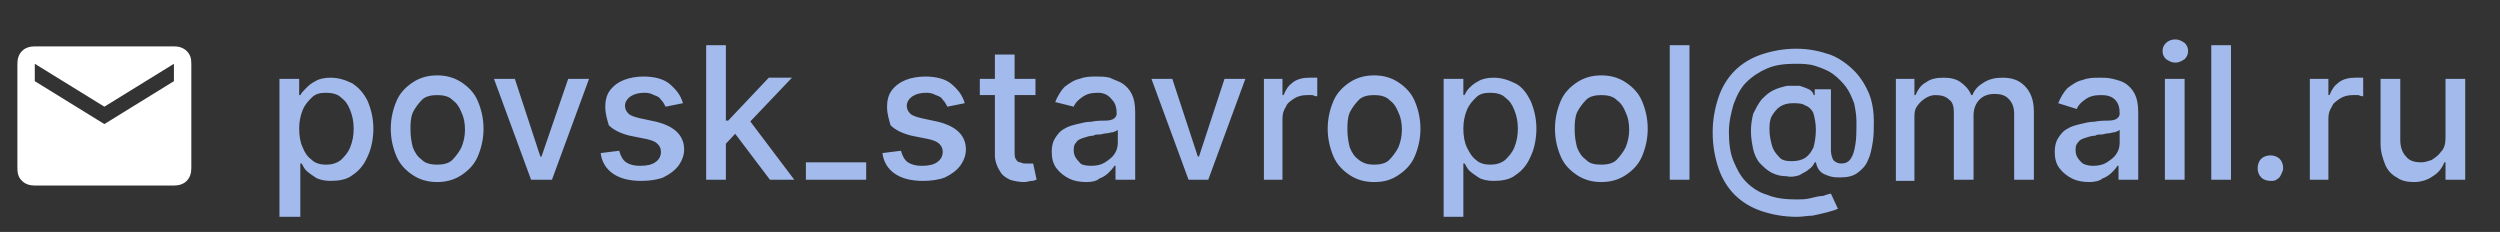 <?xml version="1.0" encoding="UTF-8"?> <svg xmlns="http://www.w3.org/2000/svg" xmlns:xlink="http://www.w3.org/1999/xlink" version="1.1" id="Слой_1" x="0px" y="0px" viewBox="0 0 215.6 20" style="enable-background:new 0 0 215.6 20;" xml:space="preserve"><rect x="0" y="0" width="215.6" height="20" fill="#333333" stroke="none"/> <style type="text/css"> .st0{fill:#FFFFFF;} .st1{fill:#A2BAEC;} </style> <path class="st0" d="M3,16c-0.4,0-0.8-0.1-1.1-0.4c-0.3-0.3-0.4-0.6-0.4-1.1v-9c0-0.4,0.1-0.8,0.4-1.1C2.2,4.1,2.6,4,3,4h12 c0.4,0,0.8,0.1,1.1,0.4c0.3,0.3,0.4,0.6,0.4,1.1v9c0,0.4-0.1,0.8-0.4,1.1C15.8,15.9,15.4,16,15,16H3z M9,10.7L15,7V5.5L9,9.2L3,5.5 V7L9,10.7z"></path> <path class="st1" d="M24.1,18.8v-12h1.7v1.4h0.1C26,8,26.2,7.8,26.4,7.6c0.2-0.2,0.4-0.4,0.8-0.6c0.3-0.2,0.8-0.3,1.3-0.3 c0.7,0,1.3,0.2,1.9,0.5c0.6,0.4,1,0.9,1.3,1.5c0.3,0.7,0.5,1.5,0.5,2.4c0,0.9-0.2,1.8-0.5,2.4c-0.3,0.7-0.7,1.2-1.3,1.6 c-0.5,0.4-1.2,0.5-1.9,0.5c-0.5,0-1-0.1-1.3-0.3s-0.6-0.4-0.8-0.6c-0.2-0.2-0.3-0.5-0.4-0.6h-0.1v4.6h-1.8V18.8z M25.8,11.1 c0,0.6,0.1,1.2,0.3,1.6c0.2,0.5,0.4,0.8,0.8,1.1c0.3,0.3,0.8,0.4,1.2,0.4c0.5,0,0.9-0.1,1.3-0.4c0.3-0.3,0.6-0.6,0.8-1.1 c0.2-0.5,0.3-1,0.3-1.6s-0.1-1.1-0.3-1.6C30,9,29.8,8.7,29.4,8.4C29.1,8.1,28.6,8,28.1,8s-0.9,0.1-1.2,0.4c-0.3,0.3-0.6,0.6-0.8,1.1 S25.8,10.5,25.8,11.1z M37.7,15.7c-0.8,0-1.5-0.2-2.1-0.6c-0.6-0.4-1.1-0.9-1.4-1.6c-0.3-0.7-0.5-1.5-0.5-2.4c0-0.9,0.2-1.7,0.5-2.4 s0.8-1.2,1.4-1.6c0.6-0.4,1.3-0.6,2.1-0.6s1.5,0.2,2.1,0.6s1.1,0.9,1.4,1.6s0.5,1.5,0.5,2.4s-0.2,1.7-0.5,2.4s-0.8,1.2-1.4,1.6 C39.2,15.5,38.5,15.7,37.7,15.7z M37.7,14.2c0.5,0,1-0.1,1.3-0.4c0.3-0.3,0.6-0.7,0.8-1.1c0.2-0.5,0.3-1,0.3-1.5 c0-0.6-0.1-1.1-0.3-1.5c-0.2-0.5-0.4-0.8-0.8-1.1c-0.3-0.3-0.8-0.4-1.3-0.4s-1,0.1-1.3,0.4c-0.3,0.3-0.6,0.7-0.8,1.1 c-0.2,0.5-0.2,1-0.2,1.5c0,0.6,0.1,1.1,0.2,1.5c0.2,0.5,0.4,0.8,0.8,1.1C36.7,14.1,37.2,14.2,37.7,14.2z M50.8,6.8l-3.2,8.7h-1.8 l-3.2-8.7h1.8l2.2,6.7h0.1L49,6.8H50.8z M62.5,12.5v-2.1h0.3l3.5-3.7h2l-4,4.2H64L62.5,12.5z M60.9,15.5V3.9h1.7v11.6H60.9z M66.4,15.5l-3.1-4.1l1.2-1.2l4,5.3H66.4z M74.7,14v1.5h-5.2V14H74.7z M83.2,8.9l-1.5,0.3c-0.1-0.2-0.2-0.4-0.4-0.6 c-0.1-0.2-0.3-0.3-0.6-0.4C80.5,8.1,80.3,8,79.9,8c-0.5,0-0.9,0.1-1.2,0.3c-0.3,0.2-0.5,0.5-0.5,0.8s0.1,0.5,0.3,0.7 c0.2,0.2,0.6,0.3,1,0.4l1.4,0.3c0.8,0.2,1.4,0.5,1.8,0.9s0.6,0.9,0.6,1.5c0,0.5-0.2,1-0.5,1.4s-0.7,0.7-1.3,1 c-0.5,0.2-1.2,0.3-1.9,0.3c-1,0-1.8-0.2-2.4-0.6c-0.6-0.4-1-1-1.1-1.8l1.6-0.2c0.1,0.4,0.3,0.8,0.6,1c0.3,0.2,0.7,0.3,1.2,0.3 c0.6,0,1-0.1,1.3-0.3s0.5-0.5,0.5-0.9c0-0.3-0.1-0.5-0.3-0.7c-0.2-0.2-0.5-0.3-0.9-0.4l-1.5-0.3c-0.8-0.2-1.4-0.5-1.8-0.9 c-0.1-0.4-0.3-0.9-0.3-1.6c0-0.5,0.1-1,0.4-1.4c0.3-0.4,0.7-0.7,1.2-0.9c0.5-0.2,1.1-0.3,1.7-0.3c0.9,0,1.7,0.2,2.2,0.6 C82.6,7.7,83,8.2,83.2,8.9z M58.9,8.9l-1.5,0.3C57.3,9,57.2,8.8,57,8.6c-0.1-0.2-0.3-0.3-0.6-0.4C56.2,8.1,56,8,55.6,8 c-0.5,0-0.9,0.1-1.2,0.3c-0.3,0.2-0.5,0.5-0.5,0.8s0.1,0.5,0.3,0.7c0.2,0.2,0.6,0.3,1,0.4l1.4,0.3c0.8,0.2,1.4,0.5,1.8,0.9 s0.6,0.9,0.6,1.5c0,0.5-0.2,1-0.5,1.4s-0.7,0.7-1.3,1c-0.5,0.2-1.2,0.3-1.9,0.3c-1,0-1.8-0.2-2.4-0.6c-0.6-0.4-1-1-1.1-1.8l1.6-0.2 c0.1,0.4,0.3,0.8,0.6,1c0.3,0.2,0.7,0.3,1.2,0.3c0.6,0,1-0.1,1.3-0.3s0.5-0.5,0.5-0.9c0-0.3-0.1-0.5-0.3-0.7 c-0.2-0.2-0.5-0.3-0.9-0.4l-1.5-0.3c-0.8-0.2-1.4-0.5-1.8-0.9c-0.1-0.4-0.3-0.9-0.3-1.6c0-0.5,0.1-1,0.4-1.4 c0.3-0.4,0.7-0.7,1.2-0.9c0.5-0.2,1.1-0.3,1.7-0.3c0.9,0,1.7,0.2,2.2,0.6C58.3,7.7,58.7,8.2,58.9,8.9z M89.3,6.8v1.4h-4.8V6.8H89.3z M85.8,4.7h1.7V13c0,0.3,0,0.6,0.1,0.7c0.1,0.2,0.2,0.3,0.4,0.3c0.2,0.1,0.3,0.1,0.5,0.1c0.1,0,0.3,0,0.4,0s0.2,0,0.2,0l0.3,1.4 c-0.1,0-0.2,0.1-0.4,0.1c-0.2,0-0.4,0.1-0.7,0.1c-0.4,0-0.9-0.1-1.2-0.2c-0.4-0.2-0.7-0.4-0.9-0.8c-0.2-0.3-0.4-0.8-0.4-1.3V4.7z M93.7,15.7c-0.6,0-1.1-0.1-1.5-0.3s-0.8-0.5-1.1-0.9c-0.3-0.4-0.4-0.9-0.4-1.4s0.1-0.9,0.3-1.2s0.4-0.6,0.8-0.8 c0.3-0.2,0.7-0.3,1.1-0.4c0.4-0.1,0.8-0.2,1.2-0.2c0.5-0.1,0.9-0.1,1.3-0.1c0.3,0,0.6-0.1,0.7-0.2c0.1-0.1,0.2-0.2,0.2-0.4l0,0 c0-0.5-0.1-0.9-0.4-1.2C95.6,8.2,95.2,8,94.7,8c-0.6,0-1,0.1-1.4,0.4c-0.3,0.2-0.6,0.5-0.7,0.8L91,8.8c0.2-0.5,0.5-1,0.8-1.3 c0.4-0.3,0.8-0.6,1.3-0.7c0.5-0.2,1-0.2,1.5-0.2c0.3,0,0.7,0,1.1,0.1c0.4,0.2,0.8,0.3,1.1,0.5s0.6,0.5,0.8,0.9 c0.2,0.4,0.3,0.9,0.3,1.6v5.8h-1.7v-1.2h-0.1c-0.1,0.2-0.3,0.4-0.5,0.6c-0.2,0.2-0.5,0.4-0.8,0.5C94.6,15.6,94.2,15.7,93.7,15.7z M94.1,14.3c0.5,0,0.9-0.1,1.2-0.3c0.3-0.2,0.6-0.4,0.8-0.7c0.2-0.3,0.3-0.6,0.3-1v-1.1c-0.1,0.1-0.2,0.1-0.4,0.2 c-0.2,0-0.4,0.1-0.6,0.1s-0.4,0.1-0.6,0.1s-0.4,0-0.5,0.1c-0.3,0-0.6,0.1-0.9,0.2c-0.3,0.1-0.5,0.2-0.6,0.4 c-0.2,0.2-0.2,0.4-0.2,0.7c0,0.4,0.2,0.7,0.5,1C93.2,14.2,93.6,14.3,94.1,14.3z M107.4,6.8l-3.2,8.7h-1.7l-3.2-8.7h1.8l2.2,6.7h0.1 l2.2-6.7H107.4z M109,15.5V6.8h1.6v1.4h0.1c0.2-0.5,0.4-0.8,0.8-1.1c0.4-0.3,0.9-0.4,1.4-0.4c0.1,0,0.2,0,0.4,0c0.1,0,0.3,0,0.3,0 v1.6c-0.1,0-0.2,0-0.4-0.1c-0.2,0-0.3,0-0.5,0c-0.4,0-0.8,0.1-1.1,0.3c-0.3,0.2-0.6,0.4-0.7,0.7c-0.2,0.3-0.3,0.6-0.3,1v5.3H109z M118.5,15.7c-0.8,0-1.5-0.2-2.1-0.6c-0.6-0.4-1.1-0.9-1.4-1.6c-0.3-0.7-0.5-1.5-0.5-2.4c0-0.9,0.2-1.7,0.5-2.4s0.8-1.2,1.4-1.6 s1.3-0.6,2.1-0.6s1.5,0.2,2.1,0.6s1.1,0.9,1.4,1.6s0.5,1.5,0.5,2.4s-0.2,1.7-0.5,2.4s-0.8,1.2-1.4,1.6S119.4,15.7,118.5,15.7z M118.5,14.2c0.5,0,1-0.1,1.3-0.4c0.3-0.3,0.6-0.7,0.8-1.1c0.2-0.5,0.3-1,0.3-1.5c0-0.6-0.1-1.1-0.3-1.5c-0.2-0.5-0.4-0.8-0.8-1.1 c-0.3-0.3-0.8-0.4-1.3-0.4s-1,0.1-1.3,0.4c-0.3,0.3-0.6,0.7-0.8,1.1c-0.2,0.5-0.2,1-0.2,1.5c0,0.6,0.1,1.1,0.2,1.5 c0.2,0.5,0.4,0.8,0.8,1.1S118,14.2,118.5,14.2z M124.5,18.8v-12h1.7v1.4h0.1c0.1-0.2,0.2-0.4,0.4-0.6c0.2-0.2,0.4-0.4,0.8-0.6 c0.3-0.2,0.8-0.3,1.3-0.3c0.7,0,1.3,0.2,1.9,0.5c0.6,0.3,1,0.9,1.3,1.5c0.3,0.7,0.5,1.5,0.5,2.4s-0.2,1.8-0.5,2.4 c-0.3,0.7-0.7,1.2-1.3,1.6c-0.5,0.4-1.2,0.5-1.9,0.5c-0.5,0-1-0.1-1.3-0.3s-0.6-0.4-0.8-0.6c-0.2-0.2-0.3-0.5-0.4-0.6h-0.1v4.6h-1.7 V18.8z M126.2,11.1c0,0.6,0.1,1.2,0.3,1.6s0.4,0.8,0.8,1.1c0.3,0.3,0.8,0.4,1.2,0.4c0.5,0,0.9-0.1,1.3-0.4c0.3-0.3,0.6-0.6,0.8-1.1 c0.2-0.5,0.3-1,0.3-1.6s-0.1-1.1-0.3-1.6s-0.4-0.8-0.8-1.1C129.5,8.1,129,8,128.5,8s-0.9,0.1-1.2,0.4c-0.3,0.3-0.6,0.6-0.8,1.1 C126.3,10,126.2,10.5,126.2,11.1z M138.1,15.7c-0.8,0-1.5-0.2-2.1-0.6c-0.6-0.4-1.1-0.9-1.4-1.6c-0.3-0.7-0.5-1.5-0.5-2.4 c0-0.9,0.2-1.7,0.5-2.4s0.8-1.2,1.4-1.6c0.6-0.4,1.3-0.6,2.1-0.6s1.5,0.2,2.1,0.6s1.1,0.9,1.4,1.6c0.3,0.7,0.5,1.5,0.5,2.4 s-0.2,1.7-0.5,2.4s-0.8,1.2-1.4,1.6C139.6,15.5,138.9,15.7,138.1,15.7z M138.1,14.2c0.5,0,1-0.1,1.3-0.4c0.3-0.3,0.6-0.7,0.8-1.1 c0.2-0.5,0.3-1,0.3-1.5c0-0.6-0.1-1.1-0.3-1.5c-0.2-0.5-0.4-0.8-0.8-1.1c-0.3-0.3-0.8-0.4-1.3-0.4s-1,0.1-1.3,0.4 c-0.3,0.3-0.6,0.7-0.8,1.1c-0.2,0.5-0.2,1-0.2,1.5c0,0.6,0.1,1.1,0.2,1.5c0.2,0.5,0.4,0.8,0.8,1.1C137.1,14.1,137.5,14.2,138.1,14.2 z M145.7,3.9v11.6H144V3.9H145.7z M155,18.7c-1.2,0-2.2-0.2-3.1-0.5c-0.9-0.3-1.7-0.8-2.3-1.4s-1.1-1.4-1.4-2.3 c-0.3-0.9-0.5-1.9-0.5-3.1c0-1.1,0.2-2.1,0.5-3s0.8-1.7,1.4-2.3c0.6-0.6,1.4-1.1,2.3-1.4c0.9-0.3,1.9-0.5,3-0.5s2,0.2,2.9,0.5 c0.8,0.3,1.5,0.8,2.1,1.4s1,1.3,1.3,2c0.3,0.8,0.4,1.6,0.4,2.4c0,0.6,0,1.2-0.1,1.8s-0.2,1.1-0.4,1.5c-0.2,0.5-0.5,0.8-0.9,1.1 s-0.9,0.4-1.5,0.4c-0.3,0-0.6,0-0.9-0.1c-0.3-0.1-0.6-0.2-0.8-0.4s-0.3-0.4-0.4-0.8h-0.1c-0.1,0.2-0.2,0.4-0.5,0.6 c-0.2,0.2-0.5,0.3-0.8,0.5c-0.3,0.1-0.7,0.2-1.1,0.1c-0.5,0-0.9-0.1-1.3-0.3c-0.4-0.2-0.7-0.5-1-0.8s-0.5-0.8-0.6-1.2 c-0.1-0.5-0.2-1-0.2-1.6s0.1-1.1,0.2-1.5c0.2-0.4,0.4-0.8,0.7-1.2c0.3-0.3,0.6-0.6,1-0.8s0.8-0.3,1.2-0.4c0.4,0,0.8,0,1.1,0 c0.3,0.1,0.6,0.2,0.8,0.3c0.2,0.1,0.4,0.3,0.4,0.5h0.1V7.7h1.4V13c0,0.3,0.1,0.6,0.2,0.8c0.2,0.2,0.4,0.3,0.7,0.3s0.6-0.1,0.8-0.4 c0.2-0.3,0.3-0.6,0.4-1.2c0.1-0.5,0.1-1.2,0.1-2c0-0.6-0.1-1.1-0.2-1.6c-0.2-0.5-0.4-1-0.7-1.4s-0.7-0.8-1.1-1.1 c-0.4-0.3-0.9-0.5-1.5-0.7s-1.2-0.2-1.8-0.2c-0.9,0-1.7,0.1-2.4,0.4s-1.3,0.7-1.8,1.2s-0.8,1.1-1.1,1.9c-0.2,0.7-0.4,1.5-0.4,2.4 c0,0.9,0.1,1.8,0.4,2.5c0.3,0.7,0.6,1.3,1.1,1.8c0.5,0.5,1.1,0.9,1.8,1.1c0.7,0.3,1.6,0.4,2.5,0.4c0.4,0,0.8,0,1.2-0.1 s0.8-0.2,1.1-0.2c0.3-0.1,0.6-0.2,0.7-0.2l0.6,1.3c-0.2,0.1-0.5,0.2-0.9,0.3c-0.4,0.1-0.8,0.2-1.3,0.3 C155.9,18.6,155.4,18.7,155,18.7z M154.5,13.9c0.5,0,0.9-0.1,1.2-0.3s0.5-0.5,0.7-0.9c0.1-0.4,0.2-0.9,0.2-1.5s-0.1-1-0.2-1.4 c-0.1-0.3-0.4-0.6-0.7-0.7c-0.3-0.2-0.7-0.2-1.1-0.2c-0.4,0-0.8,0.1-1.1,0.3s-0.5,0.5-0.7,0.8c-0.2,0.4-0.2,0.8-0.2,1.2 c0,0.5,0.1,0.9,0.2,1.3c0.1,0.4,0.3,0.7,0.6,1C153.6,13.8,154,13.9,154.5,13.9z M163.5,15.5V6.8h1.6v1.4h0.1 c0.2-0.5,0.5-0.9,0.9-1.1c0.4-0.3,0.9-0.4,1.5-0.4s1.1,0.1,1.5,0.4s0.7,0.6,0.9,1.1h0.1c0.2-0.5,0.5-0.8,1-1.1 c0.5-0.3,1-0.4,1.6-0.4c0.8,0,1.4,0.2,1.9,0.7s0.8,1.2,0.8,2.2v5.9h-1.7V9.8c0-0.6-0.2-1-0.5-1.3s-0.7-0.4-1.2-0.4 c-0.6,0-1,0.2-1.3,0.5s-0.5,0.8-0.5,1.3v5.6h-1.7V9.7c0-0.5-0.1-0.9-0.4-1.1c-0.3-0.3-0.7-0.4-1.2-0.4c-0.3,0-0.6,0.1-0.9,0.3 c-0.3,0.2-0.5,0.4-0.7,0.7s-0.2,0.6-0.2,1v5.4h-1.6V15.5z M180.2,15.7c-0.6,0-1.1-0.1-1.5-0.3s-0.8-0.5-1.1-0.9s-0.4-0.9-0.4-1.4 s0.1-0.9,0.3-1.2s0.4-0.6,0.8-0.8c0.3-0.2,0.7-0.3,1.1-0.4c0.4-0.1,0.8-0.2,1.2-0.2c0.5-0.1,0.9-0.1,1.3-0.1c0.3,0,0.6-0.1,0.7-0.2 c0.1-0.1,0.2-0.2,0.2-0.4l0,0c0-0.5-0.1-0.9-0.4-1.2c-0.3-0.3-0.7-0.4-1.2-0.4c-0.6,0-1,0.1-1.4,0.4c-0.3,0.2-0.6,0.5-0.7,0.8 l-1.6-0.5c0.2-0.5,0.5-1,0.8-1.3c0.4-0.3,0.8-0.6,1.3-0.7c0.5-0.2,1-0.2,1.5-0.2c0.3,0,0.7,0,1.1,0.1c0.4,0.1,0.8,0.2,1.1,0.4 c0.3,0.2,0.6,0.5,0.8,0.9c0.2,0.4,0.3,0.9,0.3,1.6v5.8h-1.7v-1.2h-0.1c-0.1,0.2-0.3,0.4-0.5,0.6c-0.2,0.2-0.5,0.4-0.8,0.5 C181.1,15.6,180.6,15.7,180.2,15.7z M180.5,14.3c0.5,0,0.9-0.1,1.2-0.3s0.6-0.4,0.8-0.7s0.3-0.6,0.3-1v-1.1 c-0.1,0.1-0.2,0.1-0.4,0.2c-0.2,0-0.4,0.1-0.6,0.1c-0.2,0-0.4,0.1-0.6,0.1c-0.2,0-0.4,0-0.5,0.1c-0.3,0-0.6,0.1-0.9,0.2 c-0.3,0.1-0.5,0.2-0.6,0.4c-0.2,0.2-0.2,0.4-0.2,0.7c0,0.4,0.2,0.7,0.5,1C179.7,14.2,180.1,14.3,180.5,14.3z M186.7,15.5V6.8h1.7 v8.7H186.7z M187.6,5.4c-0.3,0-0.5-0.1-0.8-0.3c-0.2-0.2-0.3-0.4-0.3-0.7c0-0.3,0.1-0.5,0.3-0.7s0.5-0.3,0.8-0.3s0.5,0.1,0.8,0.3 c0.2,0.2,0.3,0.4,0.3,0.7s-0.1,0.5-0.3,0.7C188.1,5.3,187.9,5.4,187.6,5.4z M192.4,3.9v11.6h-1.7V3.9H192.4z M195.8,15.6 c-0.3,0-0.6-0.1-0.8-0.3s-0.3-0.5-0.3-0.8s0.1-0.6,0.3-0.8s0.5-0.3,0.8-0.3s0.6,0.1,0.8,0.3s0.3,0.5,0.3,0.8c0,0.2-0.1,0.4-0.2,0.6 c-0.1,0.2-0.2,0.3-0.4,0.4C196.2,15.6,196,15.6,195.8,15.6z M199.2,15.5V6.8h1.6v1.4h0.1c0.2-0.5,0.4-0.8,0.8-1.1 c0.4-0.3,0.9-0.4,1.4-0.4c0.1,0,0.2,0,0.4,0c0.1,0,0.3,0,0.3,0v1.6c-0.1,0-0.2,0-0.4-0.1c-0.2,0-0.3,0-0.5,0c-0.4,0-0.8,0.1-1.1,0.3 s-0.6,0.4-0.7,0.7c-0.2,0.3-0.3,0.6-0.3,1v5.3H199.2z M210.9,11.9V6.8h1.7v8.7h-1.7V14h-0.1c-0.2,0.5-0.5,0.9-1,1.2 c-0.4,0.3-1,0.5-1.6,0.5s-1.1-0.1-1.5-0.4c-0.4-0.2-0.8-0.6-1-1.1s-0.4-1.1-0.4-1.8V6.8h1.7v5.3c0,0.6,0.2,1.1,0.5,1.4 c0.3,0.4,0.8,0.5,1.3,0.5c0.3,0,0.6-0.1,0.9-0.2c0.3-0.2,0.6-0.4,0.8-0.7C210.8,12.8,210.9,12.4,210.9,11.9z"></path> </svg> 